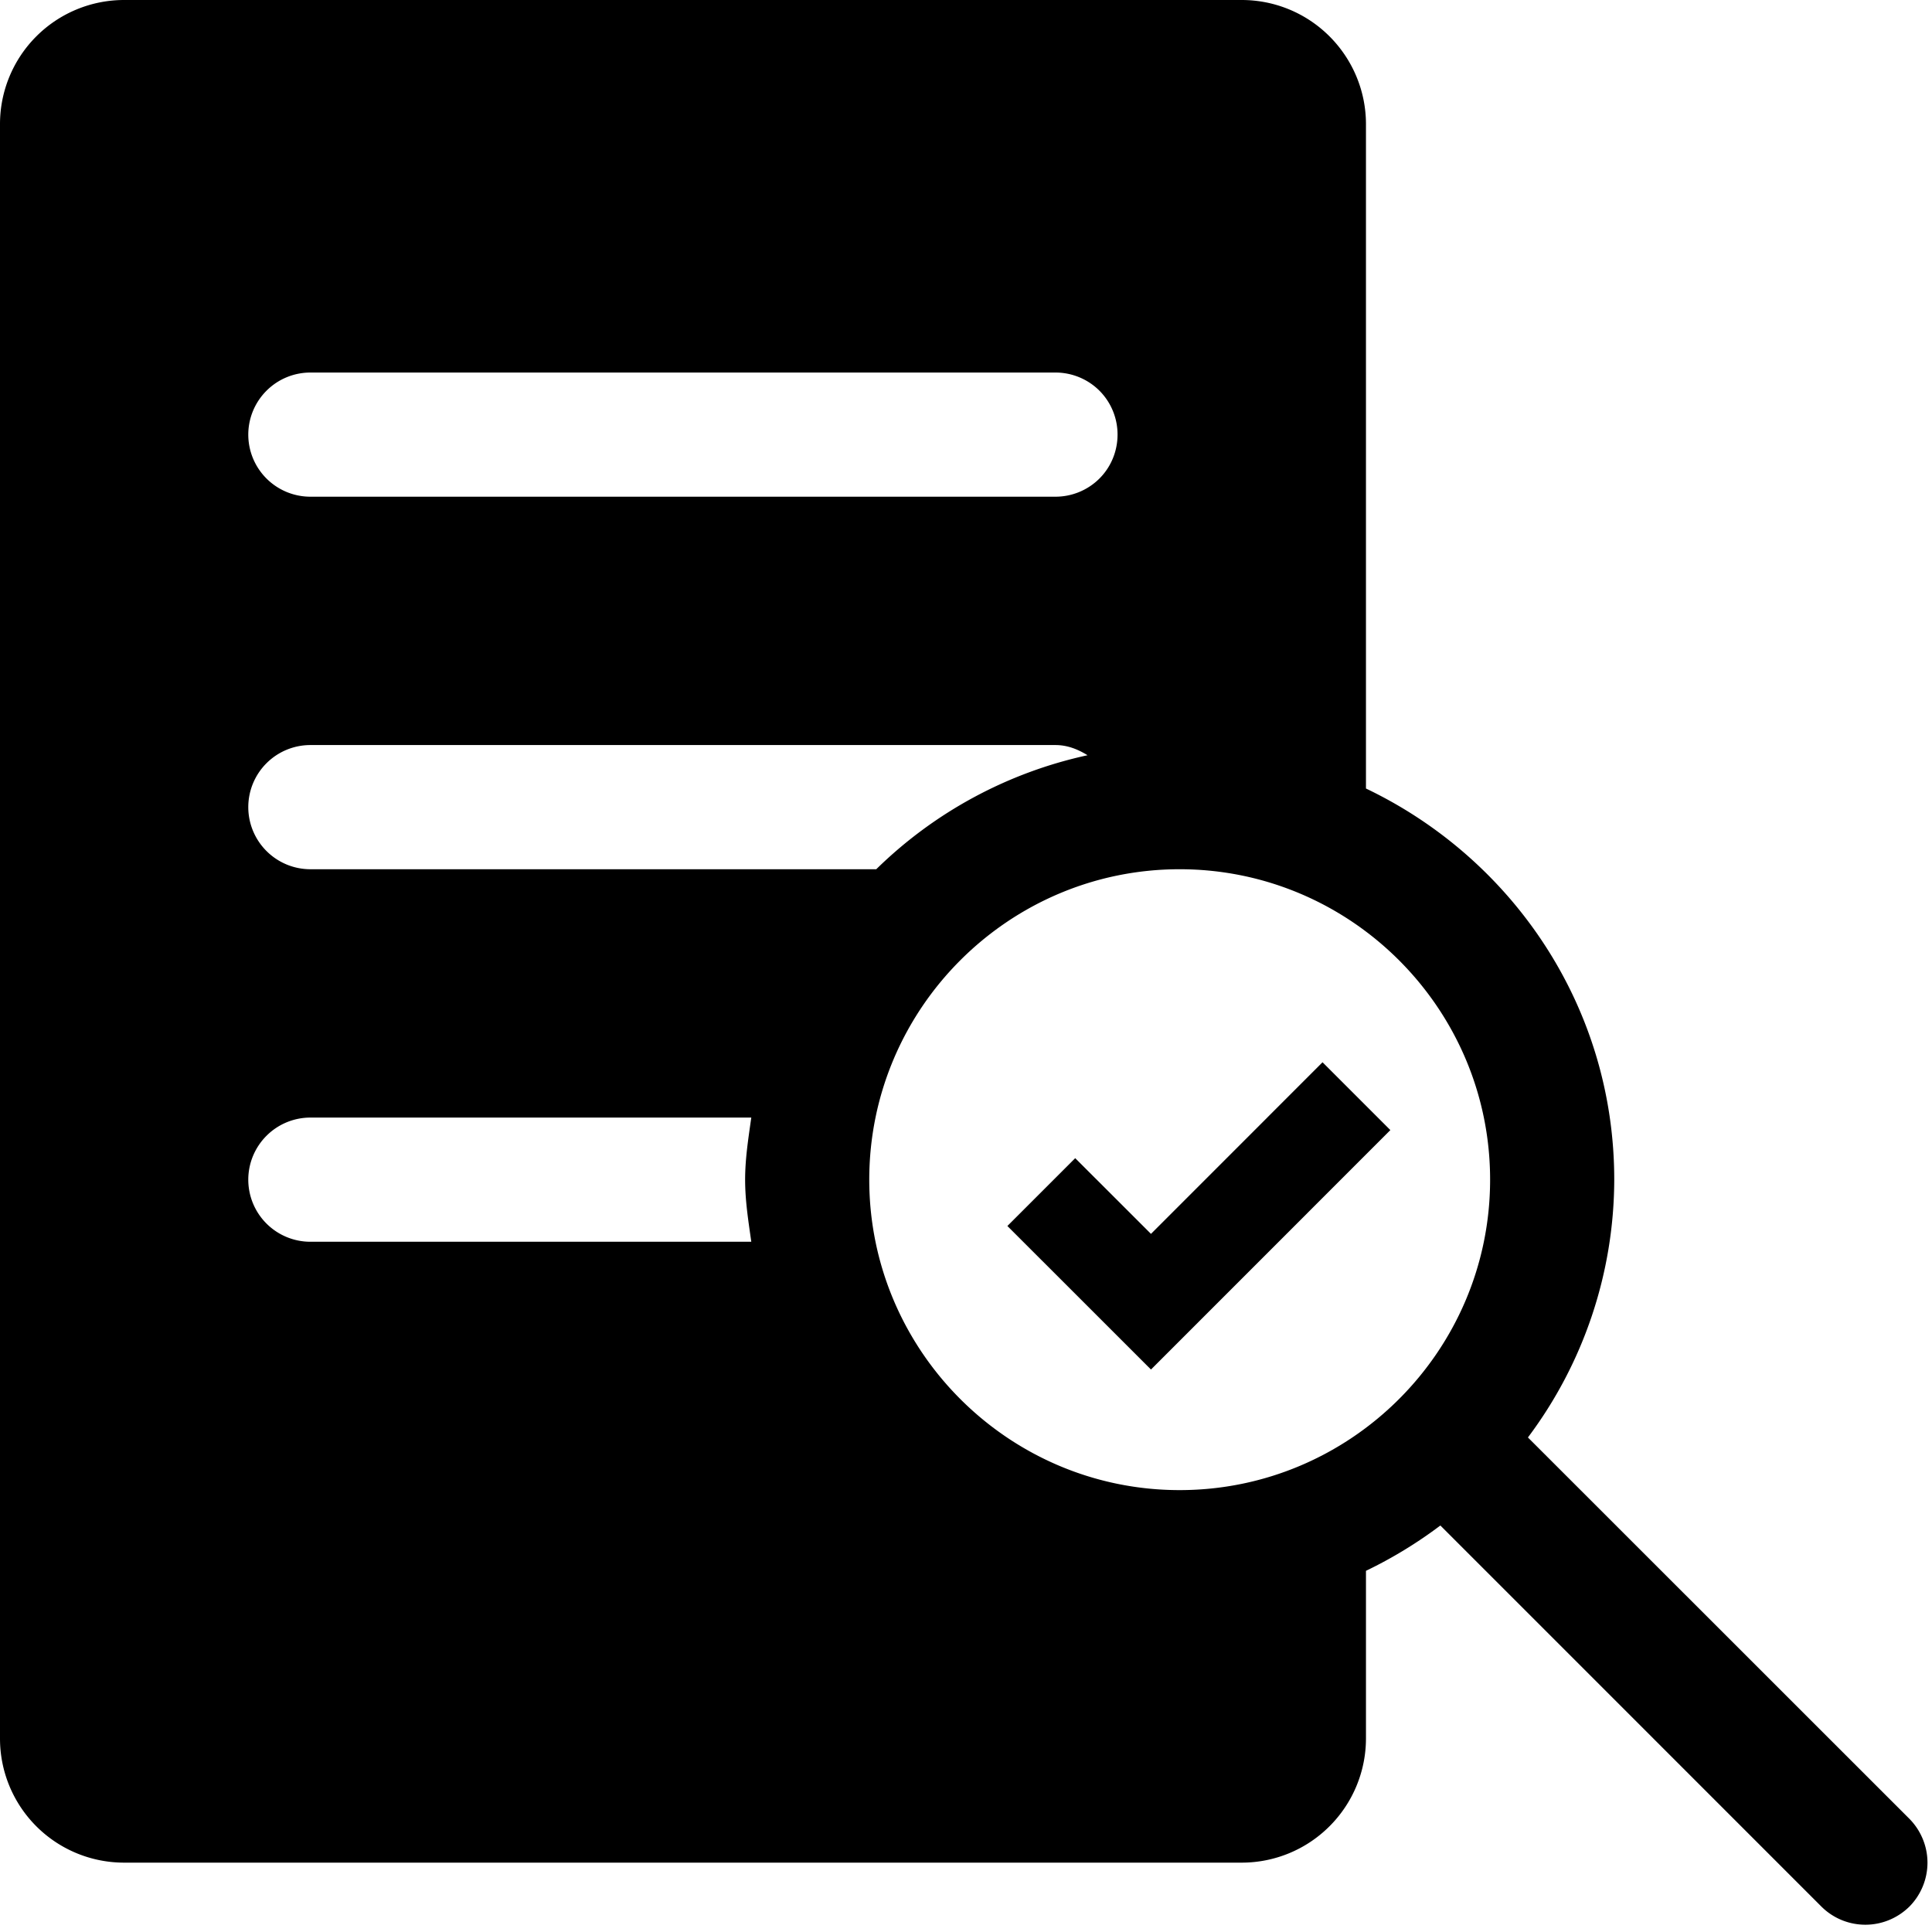 <svg width="141" height="141" fill="none" xmlns="http://www.w3.org/2000/svg"><path d="M9.06 135.938h81.56c2.41 0 4.71-.955 6.41-2.655a9.064 9.064 0 002.66-6.408v-12.234a32.283 32.283 0 005.43-3.308l27.81 27.813c.85.847 2 1.323 3.21 1.323 1.2 0 2.35-.476 3.21-1.323a4.566 4.566 0 001.32-3.204c0-1.201-.48-2.354-1.32-3.204l-27.84-27.83a31.456 31.456 0 006.3-18.814c0-12.633-7.44-23.445-18.12-28.547V9.062c0-2.403-.96-4.708-2.66-6.408C95.33.954 93.03 0 90.62 0H9.06A9.056 9.056 0 000 9.062v117.813a9.054 9.054 0 009.06 9.063zm77.03-27.188c-12.48 0-22.65-10.168-22.65-22.656s10.17-22.656 22.65-22.656c12.49 0 22.66 10.168 22.66 22.656S98.58 108.75 86.09 108.75zm-9.06-72.5H22.66a4.533 4.533 0 01-4.54-4.531c0-1.202.48-2.355 1.33-3.204.85-.85 2-1.327 3.21-1.327h54.37c1.2 0 2.36.477 3.21 1.327a4.522 4.522 0 011.32 3.204c0 1.202-.47 2.354-1.32 3.204a4.547 4.547 0 01-3.21 1.327zM22.66 54.375h54.37c.88 0 1.65.317 2.34.743a31.617 31.617 0 00-15.42 8.32H22.66a4.53 4.53 0 01-3.21-1.328 4.531 4.531 0 01-1.33-3.204 4.533 4.533 0 014.54-4.531zm0 27.187h32.17c-.21 1.496-.45 2.982-.45 4.532 0 1.549.24 3.036.45 4.531H22.66a4.533 4.533 0 01-4.54-4.531c0-1.202.48-2.355 1.33-3.204.85-.85 2-1.328 3.21-1.328z" fill="#000"/><path fill-rule="evenodd" clip-rule="evenodd" d="M101.47 82.475L84 99.95 73.52 89.475l4.95-4.95L84 90.05l12.52-12.525 4.95 4.95z" fill="#000"/></svg>